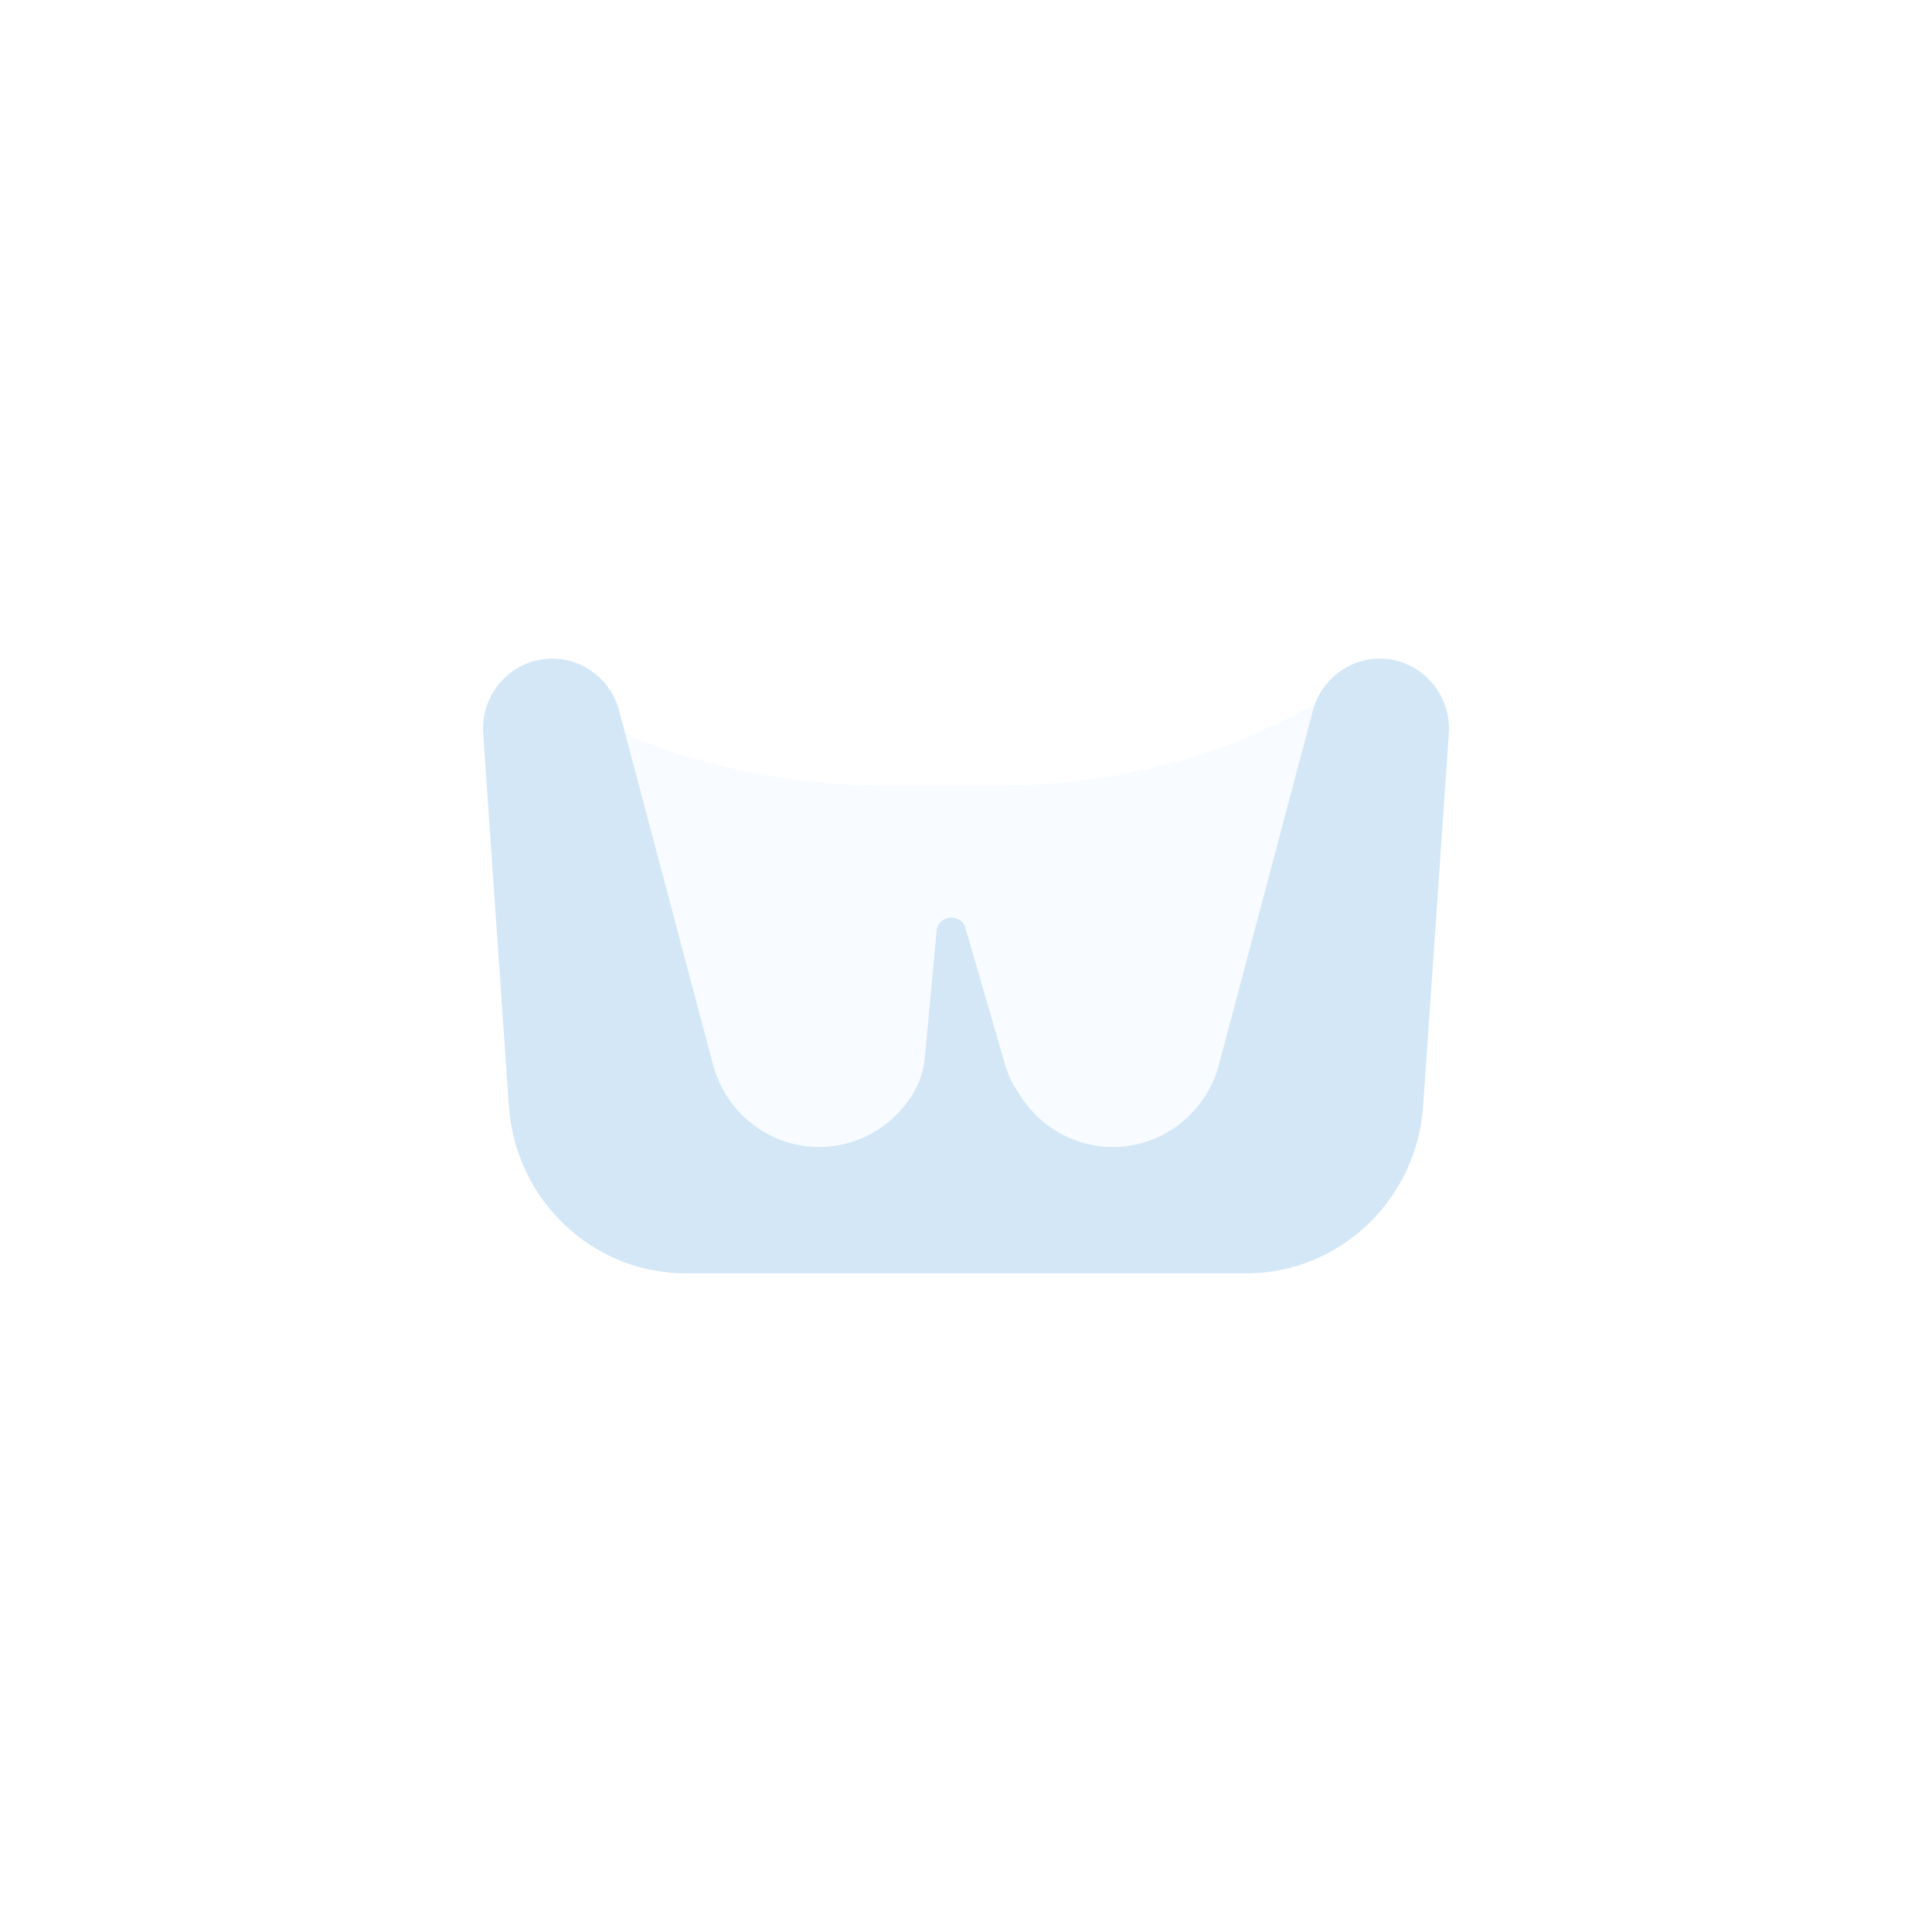 <?xml version="1.0" encoding="UTF-8"?> <svg xmlns="http://www.w3.org/2000/svg" width="176" height="176" viewBox="0 0 176 176" fill="none"> <g filter="url(#filter0_d_786_73)"> <rect x="40" y="20" width="96" height="96" rx="6" fill="white"></rect> </g> <path d="M52 64.476C60.629 69.111 70.269 71.536 80.061 71.536H91.632C101.581 71.536 111.359 68.939 120 64L112.806 108H56.306L52 64.476Z" fill="#F8FBFF"></path> <path d="M44.016 66.84C43.76 63.142 46.65 60 50.307 60C53.159 60 55.656 61.941 56.397 64.733L64.951 96.973C66.028 101.03 69.458 103.996 73.58 104.432C77.294 104.826 80.916 103.092 82.975 99.933L83.049 99.818C83.723 98.785 84.136 97.599 84.25 96.365L85.322 84.826C85.462 83.328 87.537 83.125 87.956 84.568L91.577 97.047C91.807 97.841 92.153 98.595 92.603 99.285L93.025 99.933C95.084 103.092 98.706 104.826 102.42 104.432C106.542 103.996 109.972 101.03 111.049 96.973L119.603 64.733C120.344 61.941 122.841 60 125.693 60C129.35 60 132.24 63.142 131.984 66.84L129.643 100.754C129.05 109.341 122.007 116 113.517 116H62.483C53.993 116 46.95 109.341 46.357 100.754L44.016 66.84Z" fill="#D3E7F7"></path> <defs> <filter id="filter0_d_786_73" x="0" y="0" width="176" height="176" filterUnits="userSpaceOnUse" color-interpolation-filters="sRGB"> <feFlood flood-opacity="0" result="BackgroundImageFix"></feFlood> <feColorMatrix in="SourceAlpha" type="matrix" values="0 0 0 0 0 0 0 0 0 0 0 0 0 0 0 0 0 0 127 0" result="hardAlpha"></feColorMatrix> <feOffset dy="5"></feOffset> <feGaussianBlur stdDeviation="5"></feGaussianBlur> <feColorMatrix type="matrix" values="0 0 0 0 0.8 0 0 0 0 0.8 0 0 0 0 0.8 0 0 0 0.1 0"></feColorMatrix> <feBlend mode="normal" in2="BackgroundImageFix" result="effect1_dropShadow_786_73"></feBlend> <feBlend mode="normal" in="SourceGraphic" in2="effect1_dropShadow_786_73" result="shape"></feBlend> </filter> </defs> </svg> 